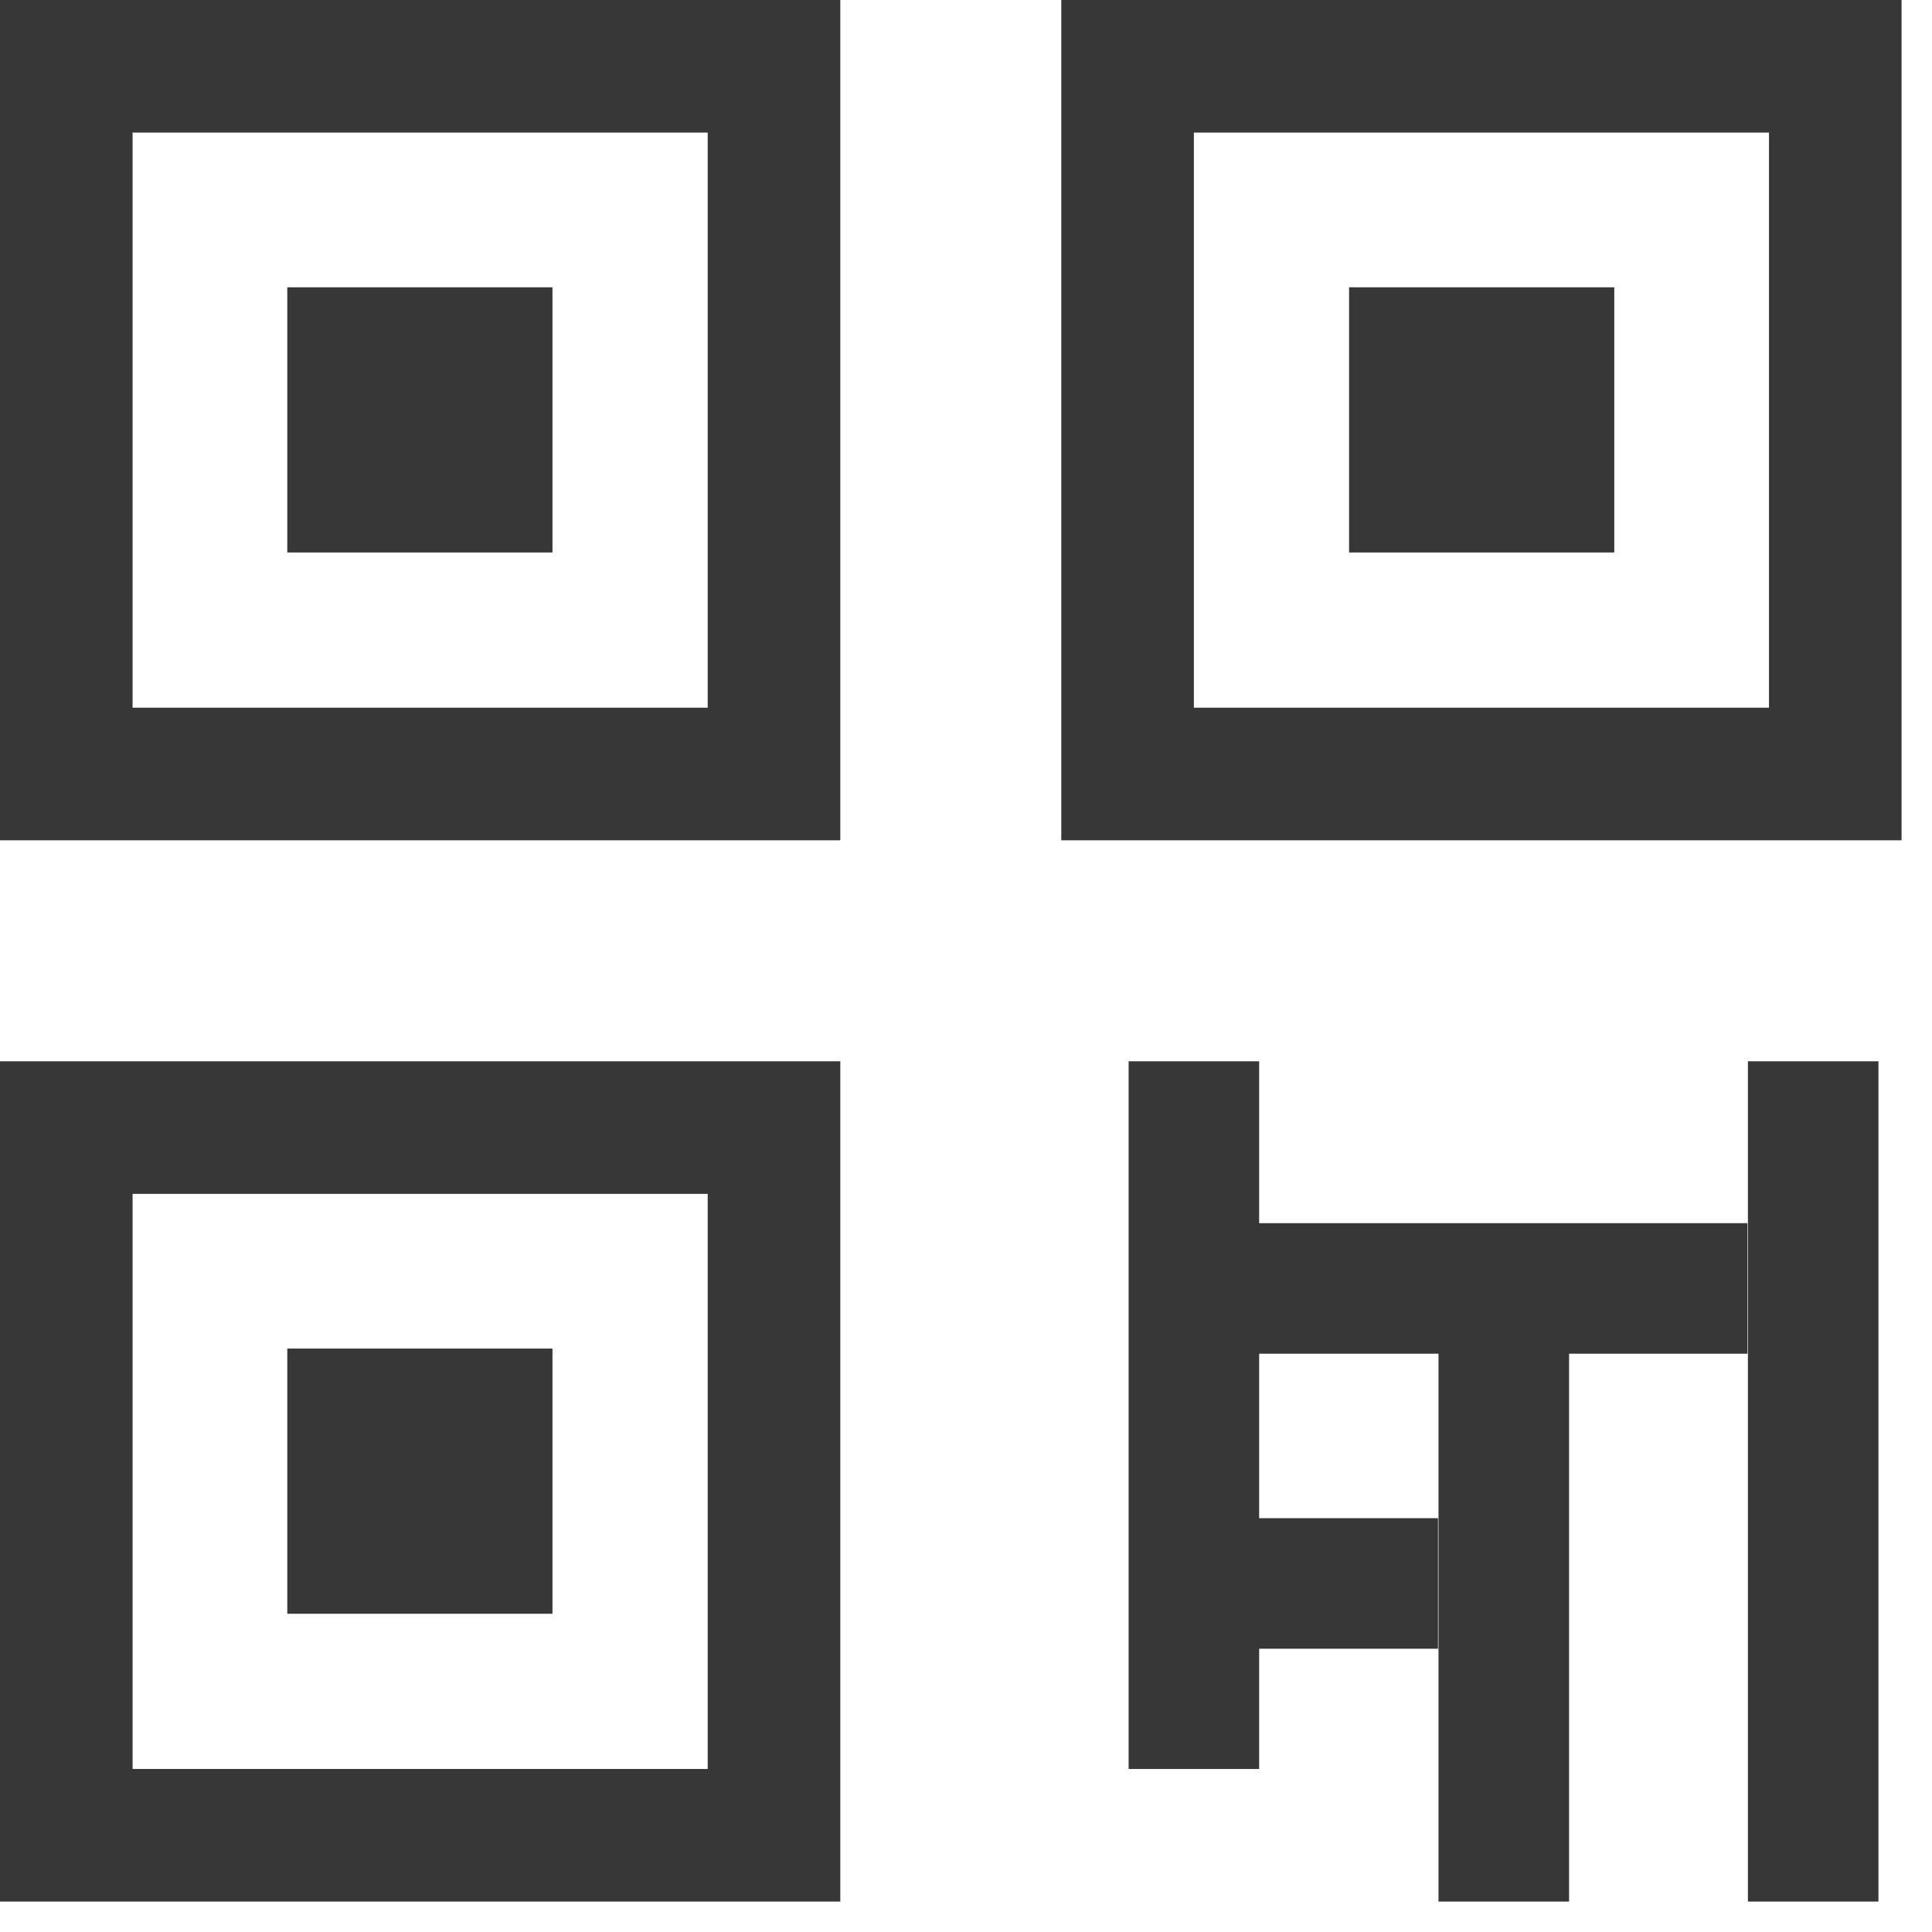 <svg width="53" height="53" viewBox="0 0 53 53" fill="none" xmlns="http://www.w3.org/2000/svg">
<path fill-rule="evenodd" clip-rule="evenodd" d="M0 0H1.819H21.233H23.052V1.819V21.233V23.052H21.233H1.819H0V21.233V1.819V0ZM3.637 3.637V19.414H19.414V3.637H3.637ZM7.881 7.881H15.156V15.156H7.881V7.881ZM0 29.114H1.819H21.233H23.052V30.933V50.347V52.165H21.233H1.819H0V50.347V30.933V29.114ZM3.637 32.751V48.528H19.414V32.751H3.637ZM7.881 36.995H15.156V44.27H7.881V36.995ZM30.933 0H29.114V1.819V21.233V23.052H30.933H50.347H52.165V21.233V1.819V0H50.347H30.933ZM32.751 19.414V3.637H48.528V19.414H32.751ZM44.284 7.881H37.009V15.156H44.284V7.881ZM34.542 48.528H30.961V29.114H34.542V48.528ZM43.044 52.165H39.462V37.136H43.044V52.165ZM51.531 52.165H47.95V29.114H51.531V52.165ZM34.542 45.229V41.648H39.448V45.229H34.542ZM47.936 33.555V37.136H34.542V33.555H47.936Z" fill="#373737"/>
</svg>
